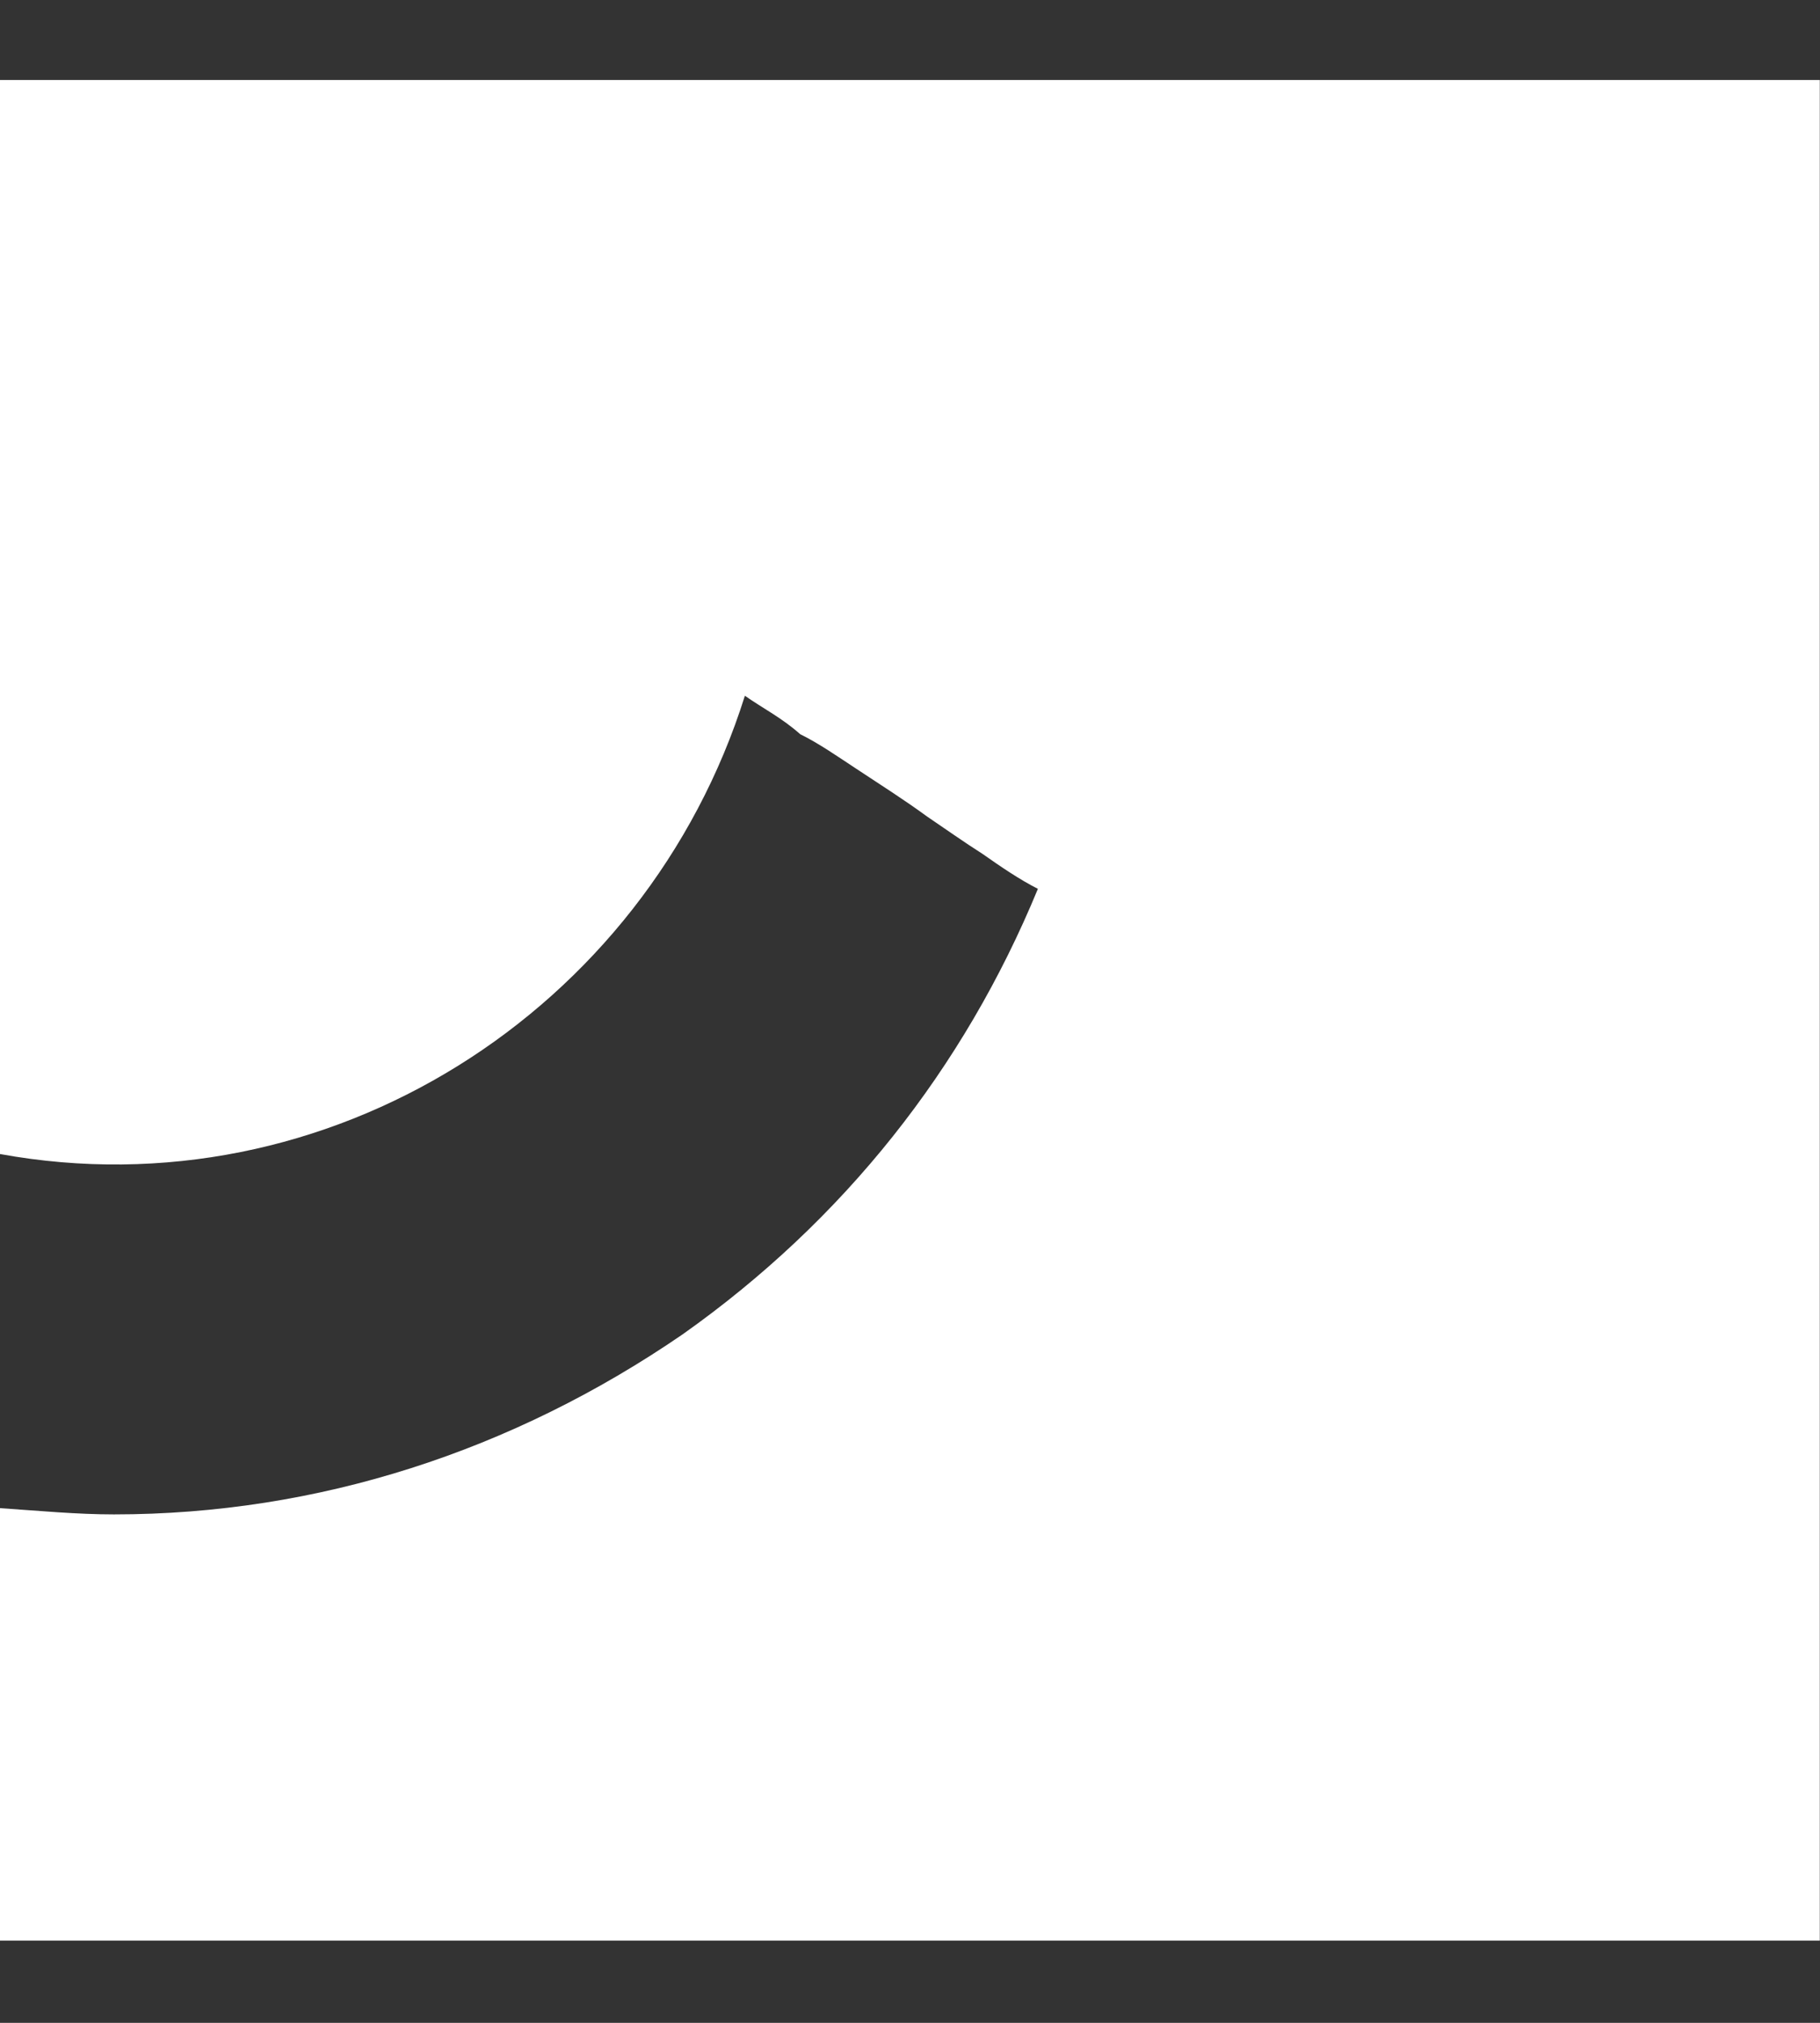 <svg width="18" height="20" viewBox="0 0 18 20" fill="none" xmlns="http://www.w3.org/2000/svg">
<rect x="0" y="0" width="18" height="20" fill="#333333" stroke="none"/>
<g clip-path="url(#clip0_300_2209)">
<path d="M0 0.791V11.41C3.239 12.001 6.385 10.003 7.367 6.879C7.549 7.006 7.733 7.098 7.914 7.259C8.101 7.351 8.28 7.477 8.466 7.599C8.71 7.76 8.952 7.914 9.166 8.071C9.352 8.197 9.531 8.324 9.718 8.443C9.899 8.57 10.083 8.696 10.265 8.788C9.531 10.569 8.342 12.068 6.751 13.193C5.069 14.347 3.147 14.973 1.127 14.973C0.761 14.973 0.393 14.938 -0.002 14.911V19.189H17.998V0.791H0Z" fill="white"/>
</g>
<defs>
<clipPath id="clip0_300_2209">
<rect width="18" height="18.396" fill="white" transform="translate(0 0.791)"/>
</clipPath>
</defs>
</svg>
